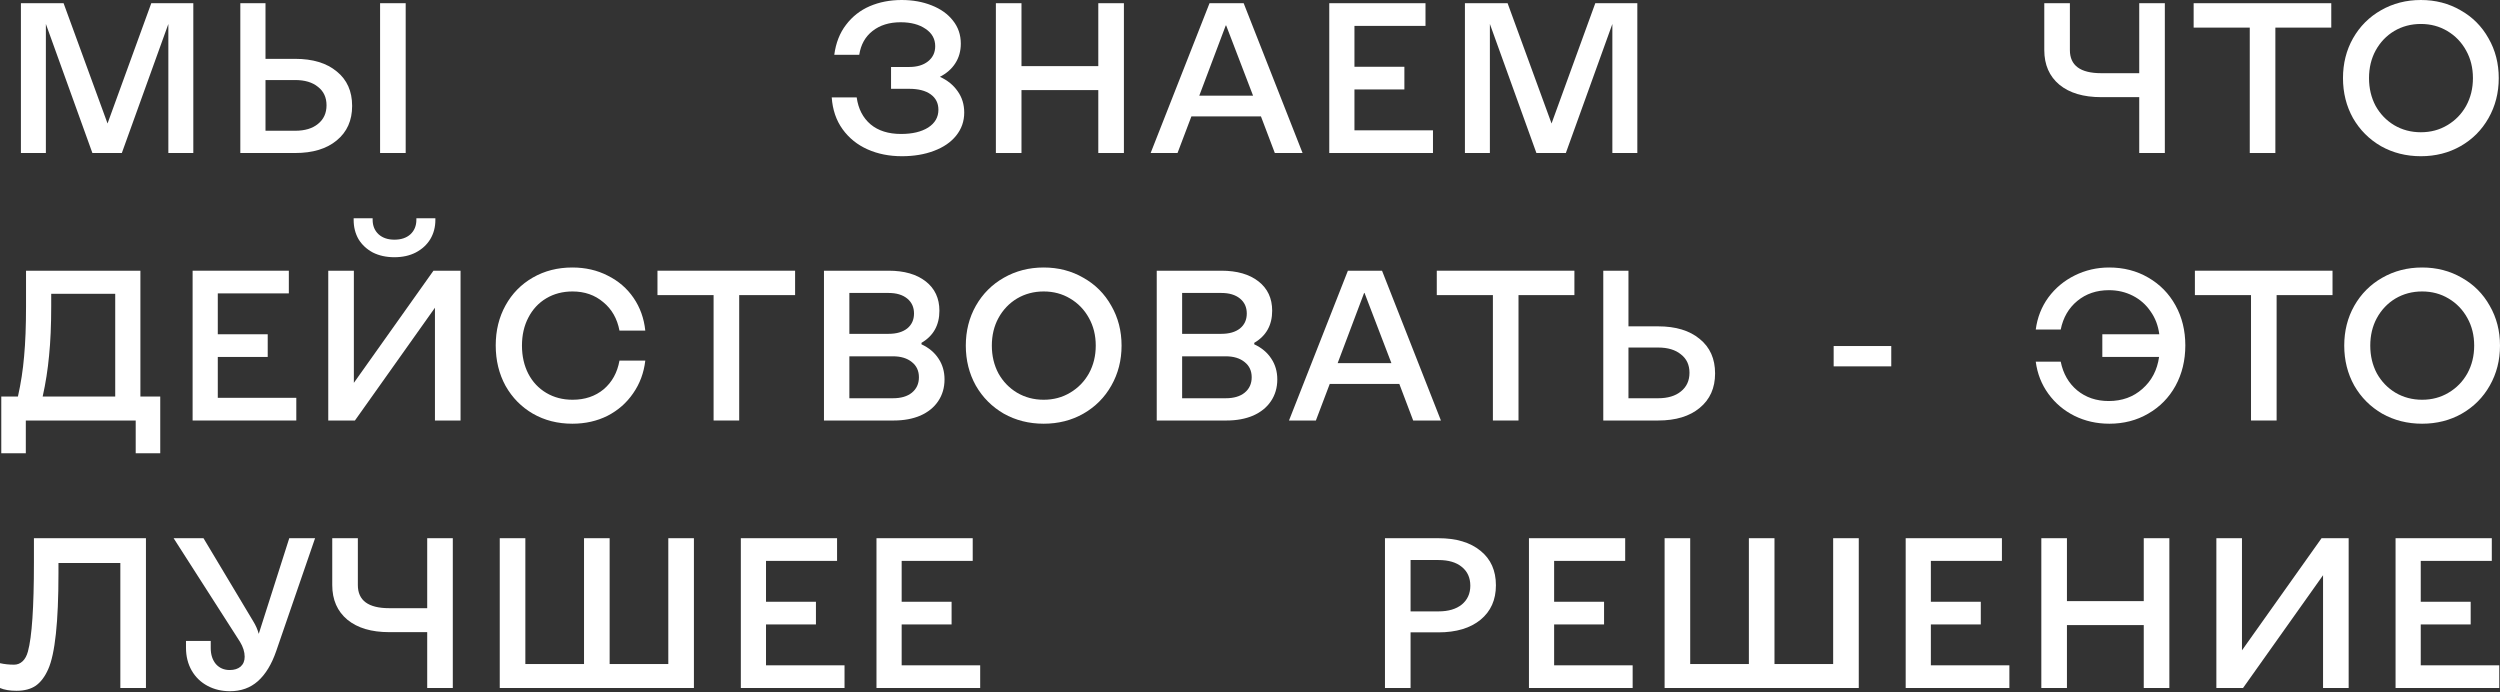 <?xml version="1.0" encoding="UTF-8"?> <svg xmlns="http://www.w3.org/2000/svg" width="578" height="160" viewBox="0 0 578 160" fill="none"><rect x="0" y="0" width="578" height="160" fill="#333333" stroke="none"/><path d="M4.834 0.742H14.701L24.863 28.548L34.976 0.742H44.694V35.376H38.923V5.541L28.168 35.376H21.361L10.606 5.541V35.376H4.834V0.742Z" fill="white"></path><path d="M61.384 0.742V13.606H68.241C72.319 13.606 75.526 14.579 77.861 16.525C80.229 18.438 81.413 21.093 81.413 24.491C81.413 27.855 80.229 30.51 77.861 32.456C75.526 34.402 72.319 35.376 68.241 35.376H55.563V0.742H61.384ZM68.241 30.23C70.478 30.23 72.237 29.702 73.52 28.647C74.835 27.591 75.493 26.156 75.493 24.342C75.493 22.528 74.835 21.11 73.52 20.087C72.237 19.032 70.478 18.504 68.241 18.504H61.384V30.23H68.241ZM87.875 0.742H93.795V35.376H87.875V0.742Z" fill="white"></path><path d="M208.524 36.118C205.597 36.118 202.95 35.59 200.582 34.534C198.214 33.479 196.29 31.929 194.81 29.884C193.33 27.839 192.492 25.381 192.294 22.512H198.066C198.428 25.15 199.497 27.228 201.273 28.746C203.049 30.23 205.4 30.972 208.327 30.972C210.925 30.972 213.014 30.477 214.592 29.488C216.171 28.465 216.96 27.096 216.96 25.381C216.96 23.864 216.368 22.677 215.184 21.819C214 20.961 212.339 20.533 210.202 20.533H206.009V15.486H210.202C212.011 15.486 213.458 15.057 214.543 14.2C215.661 13.309 216.22 12.138 216.22 10.687C216.22 9.005 215.48 7.669 214 6.679C212.52 5.657 210.596 5.146 208.228 5.146C205.597 5.146 203.427 5.822 201.717 7.174C200.039 8.493 199.02 10.324 198.658 12.666H192.886C193.248 9.928 194.153 7.619 195.6 5.739C197.047 3.826 198.872 2.391 201.075 1.435C203.312 0.478 205.778 0 208.475 0C211.007 0 213.31 0.412 215.382 1.237C217.486 2.062 219.131 3.232 220.315 4.75C221.532 6.267 222.14 8.048 222.14 10.093C222.14 11.808 221.712 13.326 220.857 14.645C220.035 15.931 218.851 16.97 217.305 17.762C219.049 18.554 220.413 19.659 221.4 21.077C222.42 22.495 222.929 24.144 222.929 26.024C222.929 28.037 222.304 29.818 221.055 31.368C219.838 32.885 218.128 34.056 215.924 34.881C213.754 35.705 211.287 36.118 208.524 36.118Z" fill="white"></path><path d="M230.247 0.742H236.167V15.288H253.926V0.742H259.846V35.376H253.926V20.829H236.167V35.376H230.247V0.742Z" fill="white"></path><path d="M279.643 0.742H287.536L301.152 35.376H294.739L291.532 26.915H275.45L272.243 35.376H266.028L279.643 0.742ZM289.707 22.116L283.491 5.888H283.392L277.275 22.116H289.707Z" fill="white"></path><path d="M307.327 0.742H329.576V5.987H313.149V15.437H324.692V20.681H313.149V30.131H331.303V35.376H307.327V0.742Z" fill="white"></path><path d="M338.69 0.742H348.556L358.718 28.548L368.831 0.742H378.55V35.376H372.778V5.541L362.023 35.376H355.216L344.461 5.541V35.376H338.69V0.742Z" fill="white"></path><path d="M485.81 22.462C481.699 22.462 478.476 21.506 476.141 19.593C473.806 17.646 472.639 14.975 472.639 11.577V0.742H478.558V11.577C478.558 15.14 480.976 16.921 485.81 16.921H494.591V0.742H500.511V35.376H494.591V22.462H485.81Z" fill="white"></path><path d="M520.145 6.382H507.171V0.742H538.99V6.382H526.065V35.376H520.145V6.382Z" fill="white"></path><path d="M559.705 36.118C556.317 36.118 553.242 35.343 550.48 33.792C547.75 32.209 545.596 30.049 544.017 27.311C542.472 24.54 541.699 21.456 541.699 18.059C541.699 14.661 542.472 11.594 544.017 8.856C545.596 6.086 547.75 3.925 550.48 2.375C553.242 0.792 556.317 0 559.705 0C563.092 0 566.151 0.792 568.881 2.375C571.643 3.925 573.797 6.086 575.343 8.856C576.922 11.594 577.711 14.661 577.711 18.059C577.711 21.456 576.922 24.54 575.343 27.311C573.797 30.049 571.643 32.209 568.881 33.792C566.151 35.343 563.092 36.118 559.705 36.118ZM559.705 30.576C561.974 30.576 564.013 30.032 565.822 28.944C567.664 27.855 569.111 26.371 570.163 24.491C571.216 22.578 571.742 20.434 571.742 18.059C571.742 15.684 571.216 13.556 570.163 11.676C569.111 9.763 567.664 8.263 565.822 7.174C564.013 6.086 561.974 5.541 559.705 5.541C557.436 5.541 555.38 6.086 553.538 7.174C551.73 8.263 550.299 9.763 549.247 11.676C548.227 13.556 547.717 15.684 547.717 18.059C547.717 20.434 548.227 22.578 549.247 24.491C550.299 26.371 551.73 27.855 553.538 28.944C555.38 30.032 557.436 30.576 559.705 30.576Z" fill="white"></path><path d="M4.144 91.679C4.834 88.612 5.311 85.511 5.574 82.378C5.87 79.211 6.018 75.352 6.018 70.8V62.587H32.46V91.679H37.048V104.79H31.375V97.221H5.969V104.79H0.296V91.679H4.144ZM26.639 67.931H11.84V70.8C11.84 75.187 11.675 78.997 11.346 82.229C11.05 85.429 10.557 88.579 9.866 91.679H26.639V67.931Z" fill="white"></path><path d="M44.531 62.587H66.779V67.832H50.352V77.282H61.896V82.526H50.352V91.976H68.506V97.221H44.531V62.587Z" fill="white"></path><path d="M75.893 62.587H81.813V88.513L100.214 62.587H106.479V97.221H100.559V71.147L82.06 97.221H75.893V62.587ZM91.186 59.47C89.311 59.47 87.65 59.108 86.203 58.382C84.789 57.623 83.688 56.601 82.898 55.314C82.142 53.995 81.764 52.511 81.764 50.861V50.466H86.154V50.812C86.154 52.197 86.615 53.319 87.535 54.176C88.456 55.001 89.673 55.413 91.186 55.413C92.732 55.413 93.965 55.001 94.886 54.176C95.807 53.319 96.267 52.197 96.267 50.812V50.466H100.658V50.861C100.658 52.511 100.263 53.995 99.474 55.314C98.684 56.601 97.566 57.623 96.119 58.382C94.705 59.108 93.061 59.47 91.186 59.47Z" fill="white"></path><path d="M132.321 97.963C128.933 97.963 125.891 97.188 123.194 95.637C120.53 94.087 118.426 91.943 116.88 89.206C115.367 86.435 114.611 83.318 114.611 79.855C114.611 76.424 115.367 73.34 116.88 70.603C118.393 67.865 120.498 65.721 123.194 64.171C125.891 62.62 128.933 61.845 132.321 61.845C135.346 61.845 138.076 62.472 140.51 63.725C142.976 64.946 144.966 66.661 146.479 68.871C147.992 71.081 148.896 73.604 149.192 76.441H143.223C142.697 73.67 141.447 71.477 139.474 69.86C137.533 68.211 135.166 67.386 132.37 67.386C130.101 67.386 128.078 67.914 126.302 68.97C124.526 70.025 123.145 71.51 122.158 73.423C121.172 75.303 120.678 77.463 120.678 79.904C120.678 82.345 121.172 84.522 122.158 86.435C123.145 88.315 124.526 89.783 126.302 90.838C128.078 91.894 130.101 92.421 132.37 92.421C135.231 92.421 137.632 91.613 139.572 89.997C141.513 88.348 142.73 86.138 143.223 83.367H149.192C148.863 86.204 147.926 88.727 146.38 90.937C144.867 93.147 142.894 94.879 140.46 96.132C138.027 97.353 135.314 97.963 132.321 97.963Z" fill="white"></path><path d="M164.982 68.228H152.008V62.587H183.827V68.228H170.902V97.221H164.982V68.228Z" fill="white"></path><path d="M205.45 62.587C209.067 62.587 211.929 63.412 214.033 65.061C216.138 66.71 217.191 68.97 217.191 71.839C217.191 75.171 215.809 77.645 213.047 79.261V79.607C214.757 80.399 216.072 81.504 216.993 82.922C217.914 84.307 218.375 85.907 218.375 87.721C218.375 89.634 217.881 91.317 216.895 92.768C215.941 94.186 214.576 95.291 212.8 96.083C211.024 96.841 208.969 97.221 206.634 97.221H190.502V62.587H205.45ZM205.45 77.183C207.259 77.183 208.689 76.77 209.742 75.946C210.794 75.088 211.32 73.934 211.32 72.483C211.32 71.031 210.794 69.877 209.742 69.019C208.689 68.162 207.259 67.733 205.45 67.733H196.373V77.183H205.45ZM206.436 92.075C208.311 92.075 209.774 91.646 210.827 90.789C211.912 89.898 212.455 88.711 212.455 87.227C212.455 85.742 211.912 84.571 210.827 83.714C209.742 82.823 208.278 82.378 206.436 82.378H196.373V92.075H206.436Z" fill="white"></path><path d="M241.3 97.963C237.913 97.963 234.838 97.188 232.075 95.637C229.346 94.054 227.191 91.894 225.613 89.156C224.067 86.385 223.294 83.301 223.294 79.904C223.294 76.507 224.067 73.439 225.613 70.701C227.191 67.931 229.346 65.77 232.075 64.22C234.838 62.637 237.913 61.845 241.3 61.845C244.688 61.845 247.746 62.637 250.476 64.22C253.239 65.77 255.393 67.931 256.938 70.701C258.517 73.439 259.306 76.507 259.306 79.904C259.306 83.301 258.517 86.385 256.938 89.156C255.393 91.894 253.239 94.054 250.476 95.637C247.746 97.188 244.688 97.963 241.3 97.963ZM241.3 92.421C243.57 92.421 245.609 91.877 247.417 90.789C249.259 89.7 250.706 88.216 251.759 86.336C252.811 84.423 253.337 82.279 253.337 79.904C253.337 77.529 252.811 75.402 251.759 73.522C250.706 71.609 249.259 70.108 247.417 69.019C245.609 67.931 243.57 67.386 241.3 67.386C239.031 67.386 236.976 67.931 235.134 69.019C233.325 70.108 231.894 71.609 230.842 73.522C229.822 75.402 229.313 77.529 229.313 79.904C229.313 82.279 229.822 84.423 230.842 86.336C231.894 88.216 233.325 89.7 235.134 90.789C236.976 91.877 239.031 92.421 241.3 92.421Z" fill="white"></path><path d="M282.386 62.587C286.003 62.587 288.865 63.412 290.969 65.061C293.074 66.71 294.127 68.97 294.127 71.839C294.127 75.171 292.745 77.645 289.983 79.261V79.607C291.693 80.399 293.008 81.504 293.929 82.922C294.85 84.307 295.311 85.907 295.311 87.721C295.311 89.634 294.817 91.317 293.831 92.768C292.877 94.186 291.512 95.291 289.736 96.083C287.96 96.841 285.905 97.221 283.57 97.221H267.438V62.587H282.386ZM282.386 77.183C284.195 77.183 285.625 76.77 286.678 75.946C287.73 75.088 288.256 73.934 288.256 72.483C288.256 71.031 287.73 69.877 286.678 69.019C285.625 68.162 284.195 67.733 282.386 67.733H273.309V77.183H282.386ZM283.372 92.075C285.247 92.075 286.711 91.646 287.763 90.789C288.848 89.898 289.391 88.711 289.391 87.227C289.391 85.742 288.848 84.571 287.763 83.714C286.678 82.823 285.214 82.378 283.372 82.378H273.309V92.075H283.372Z" fill="white"></path><path d="M311.632 62.587H319.525L333.14 97.221H326.727L323.521 88.76H307.438L304.232 97.221H298.016L311.632 62.587ZM321.695 83.961L315.48 67.733H315.381L309.264 83.961H321.695Z" fill="white"></path><path d="M345.158 68.228H332.184V62.587H364.003V68.228H351.078V97.221H345.158V68.228Z" fill="white"></path><path d="M376.499 62.587V75.451H383.356C387.434 75.451 390.641 76.424 392.976 78.37C395.344 80.283 396.528 82.939 396.528 86.336C396.528 89.7 395.344 92.356 392.976 94.302C390.641 96.248 387.434 97.221 383.356 97.221H370.678V62.587H376.499ZM383.356 92.075C385.593 92.075 387.352 91.547 388.635 90.492C389.95 89.436 390.608 88.002 390.608 86.188C390.608 84.373 389.95 82.955 388.635 81.933C387.352 80.877 385.593 80.349 383.356 80.349H376.499V92.075H383.356Z" fill="white"></path><path d="M3.799 159.709C2.253 159.709 0.987 159.495 0 159.066V153.327C1.02 153.557 2.105 153.673 3.256 153.673C4.012 153.673 4.67 153.409 5.229 152.881C5.788 152.354 6.199 151.595 6.462 150.605C7.383 147.241 7.844 140.38 7.844 130.023V124.433H33.743V159.066H27.823V130.172H13.517V132.547C13.517 143.794 12.727 151.183 11.149 154.712C10.393 156.427 9.439 157.697 8.288 158.522C7.137 159.313 5.64 159.709 3.799 159.709Z" fill="white"></path><path d="M53.163 159.808C51.255 159.808 49.529 159.396 47.983 158.571C46.437 157.746 45.221 156.576 44.333 155.058C43.444 153.508 43.001 151.743 43.001 149.764V148.181H48.723V149.863C48.723 151.348 49.118 152.568 49.907 153.525C50.729 154.448 51.798 154.91 53.114 154.91C54.166 154.91 55.005 154.646 55.629 154.118C56.254 153.557 56.567 152.799 56.567 151.842C56.567 150.721 56.205 149.566 55.481 148.379L40.139 124.433H47.046L58.54 143.629C59.132 144.586 59.559 145.559 59.823 146.548L66.877 124.433H72.846L63.868 150.506C62.815 153.574 61.401 155.899 59.625 157.483C57.882 159.033 55.728 159.808 53.163 159.808Z" fill="white"></path><path d="M89.988 146.153C85.877 146.153 82.654 145.196 80.319 143.283C77.984 141.337 76.816 138.665 76.816 135.268V124.433H82.736V135.268C82.736 138.83 85.153 140.611 89.988 140.611H98.769V124.433H104.688V159.066H98.769V146.153H89.988Z" fill="white"></path><path d="M115.541 124.433H121.461V153.525H135.027V124.433H140.947V153.525H154.513V124.433H160.433V159.066H115.541V124.433Z" fill="white"></path><path d="M171.28 124.433H193.529V129.677H177.101V139.127H188.645V144.371H177.101V153.821H195.255V159.066H171.28V124.433Z" fill="white"></path><path d="M202.642 124.433H224.891V129.677H208.464V139.127H220.007V144.371H208.464V153.821H226.618V159.066H202.642V124.433Z" fill="white"></path><path d="M332.537 124.433C336.681 124.433 339.937 125.406 342.305 127.352C344.673 129.265 345.856 131.92 345.856 135.317C345.856 138.682 344.673 141.337 342.305 143.283C339.937 145.229 336.681 146.202 332.537 146.202H326.124V159.066H320.204V124.433H332.537ZM332.586 141.353C334.856 141.353 336.648 140.826 337.963 139.77C339.279 138.682 339.937 137.23 339.937 135.416C339.937 133.569 339.279 132.118 337.963 131.062C336.681 130.007 334.888 129.479 332.586 129.479H326.124V141.353H332.586Z" fill="white"></path><path d="M353.493 124.433H375.742V129.677H359.314V139.127H370.858V144.371H359.314V153.821H377.468V159.066H353.493V124.433Z" fill="white"></path><path d="M384.855 124.433H390.775V153.525H404.341V124.433H410.261V153.525H423.827V124.433H429.747V159.066H384.855V124.433Z" fill="white"></path><path d="M440.594 124.433H462.843V129.677H446.415V139.127H457.959V144.371H446.415V153.821H464.569V159.066H440.594V124.433Z" fill="white"></path><path d="M471.956 124.433H477.876V138.979H495.636V124.433H501.555V159.066H495.636V144.52H477.876V159.066H471.956V124.433Z" fill="white"></path><path d="M512.424 124.433H518.344V150.358L536.744 124.433H543.009V159.066H537.089V132.992L518.59 159.066H512.424V124.433Z" fill="white"></path><path d="M553.854 124.433H576.103V129.677H559.676V139.127H571.219V144.371H559.676V153.821H577.83V159.066H553.854V124.433Z" fill="white"></path><path d="M487.685 97.963C484.758 97.963 482.061 97.353 479.594 96.132C477.161 94.912 475.154 93.213 473.576 91.036C471.997 88.859 471.027 86.385 470.665 83.615H476.437C476.996 86.385 478.262 88.595 480.236 90.245C482.242 91.894 484.675 92.718 487.537 92.718C490.628 92.718 493.226 91.778 495.331 89.898C497.469 88.018 498.751 85.561 499.179 82.526H486.057V77.282H499.228C498.965 75.27 498.291 73.505 497.206 71.988C496.153 70.438 494.788 69.234 493.111 68.376C491.434 67.519 489.592 67.09 487.586 67.09C484.725 67.09 482.291 67.914 480.285 69.564C478.279 71.213 476.996 73.423 476.437 76.193H470.665C471.027 73.423 471.997 70.949 473.576 68.772C475.187 66.595 477.226 64.896 479.693 63.676C482.16 62.455 484.807 61.845 487.635 61.845C490.99 61.845 493.999 62.62 496.663 64.171C499.36 65.721 501.465 67.865 502.977 70.603C504.49 73.34 505.247 76.424 505.247 79.855C505.247 83.318 504.49 86.435 502.977 89.206C501.465 91.943 499.36 94.087 496.663 95.637C493.999 97.188 491.006 97.963 487.685 97.963Z" fill="white"></path><path d="M520.434 68.228H507.46V62.587H539.279V68.228H526.354V97.221H520.434V68.228Z" fill="white"></path><path d="M559.994 97.963C556.607 97.963 553.531 97.188 550.769 95.637C548.039 94.054 545.885 91.894 544.307 89.156C542.761 86.385 541.988 83.301 541.988 79.904C541.988 76.507 542.761 73.439 544.307 70.701C545.885 67.931 548.039 65.77 550.769 64.22C553.531 62.637 556.607 61.845 559.994 61.845C563.381 61.845 566.44 62.637 569.17 64.22C571.932 65.77 574.086 67.931 575.632 70.701C577.211 73.439 578 76.507 578 79.904C578 83.301 577.211 86.385 575.632 89.156C574.086 91.894 571.932 94.054 569.17 95.637C566.44 97.188 563.381 97.963 559.994 97.963ZM559.994 92.421C562.263 92.421 564.302 91.877 566.111 90.789C567.953 89.7 569.4 88.216 570.452 86.336C571.505 84.423 572.031 82.279 572.031 79.904C572.031 77.529 571.505 75.402 570.452 73.522C569.4 71.609 567.953 70.108 566.111 69.019C564.302 67.931 562.263 67.386 559.994 67.386C557.725 67.386 555.669 67.931 553.828 69.019C552.019 70.108 550.588 71.609 549.536 73.522C548.516 75.402 548.006 77.529 548.006 79.904C548.006 82.279 548.516 84.423 549.536 86.336C550.588 88.216 552.019 89.7 553.828 90.789C555.669 91.877 557.725 92.421 559.994 92.421Z" fill="white"></path><path d="M423.941 80.003H437.261V84.703H423.941V80.003Z" fill="white"></path></svg> 